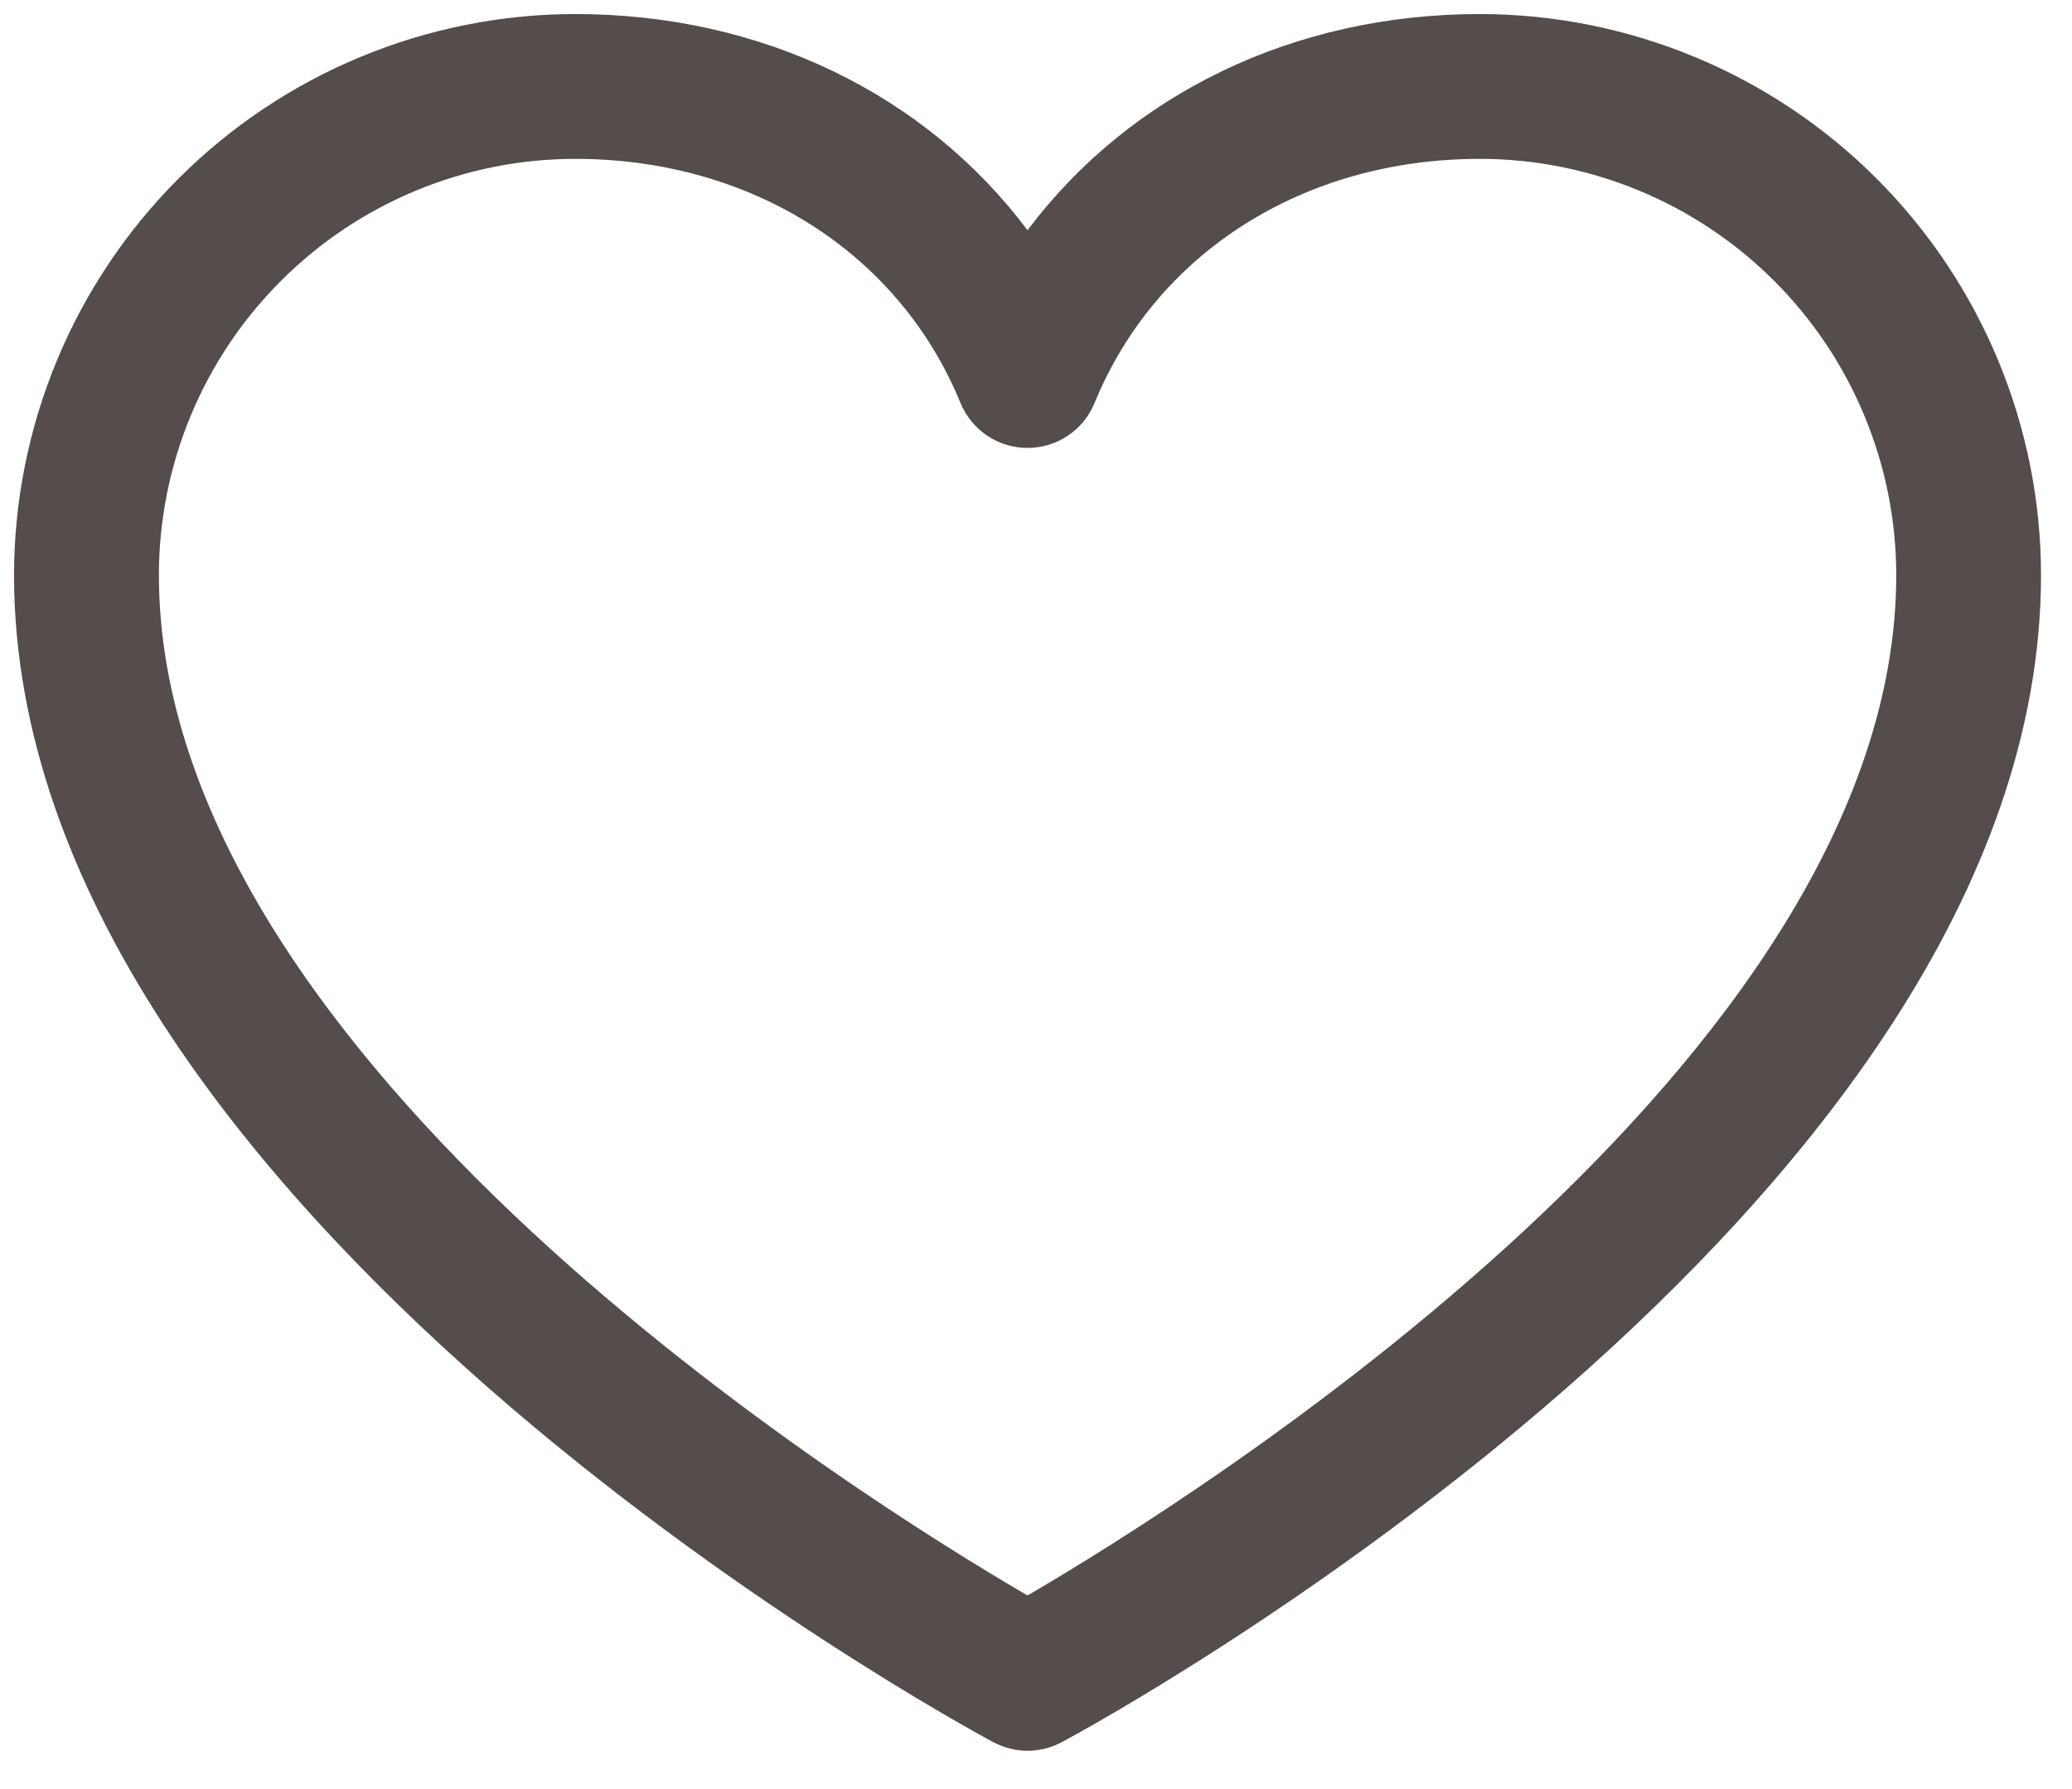 <?xml version="1.0" encoding="UTF-8"?> <svg xmlns="http://www.w3.org/2000/svg" width="22" height="19" viewBox="0 0 22 19" fill="none"><path d="M15.714 0.149C13.73 0.149 11.993 1.003 10.91 2.445C9.828 1.003 8.09 0.149 6.106 0.149C4.527 0.151 3.013 0.779 1.896 1.896C0.779 3.013 0.151 4.527 0.149 6.106C0.149 12.832 10.122 18.276 10.546 18.501C10.658 18.561 10.783 18.593 10.91 18.593C11.037 18.593 11.163 18.561 11.275 18.501C11.699 18.276 21.671 12.832 21.671 6.106C21.67 4.527 21.041 3.013 19.925 1.896C18.808 0.779 17.294 0.151 15.714 0.149ZM10.91 16.944C9.156 15.922 1.687 11.265 1.687 6.106C1.688 4.935 2.154 3.811 2.983 2.983C3.811 2.154 4.935 1.688 6.106 1.687C7.975 1.687 9.544 2.682 10.199 4.281C10.257 4.422 10.356 4.542 10.482 4.627C10.609 4.712 10.758 4.757 10.91 4.757C11.063 4.757 11.212 4.712 11.338 4.627C11.465 4.542 11.563 4.422 11.621 4.281C12.277 2.679 13.846 1.687 15.714 1.687C16.886 1.688 18.009 2.154 18.838 2.983C19.666 3.811 20.133 4.935 20.134 6.106C20.134 11.257 12.663 15.921 10.91 16.944Z" fill="#554C4C"></path></svg> 